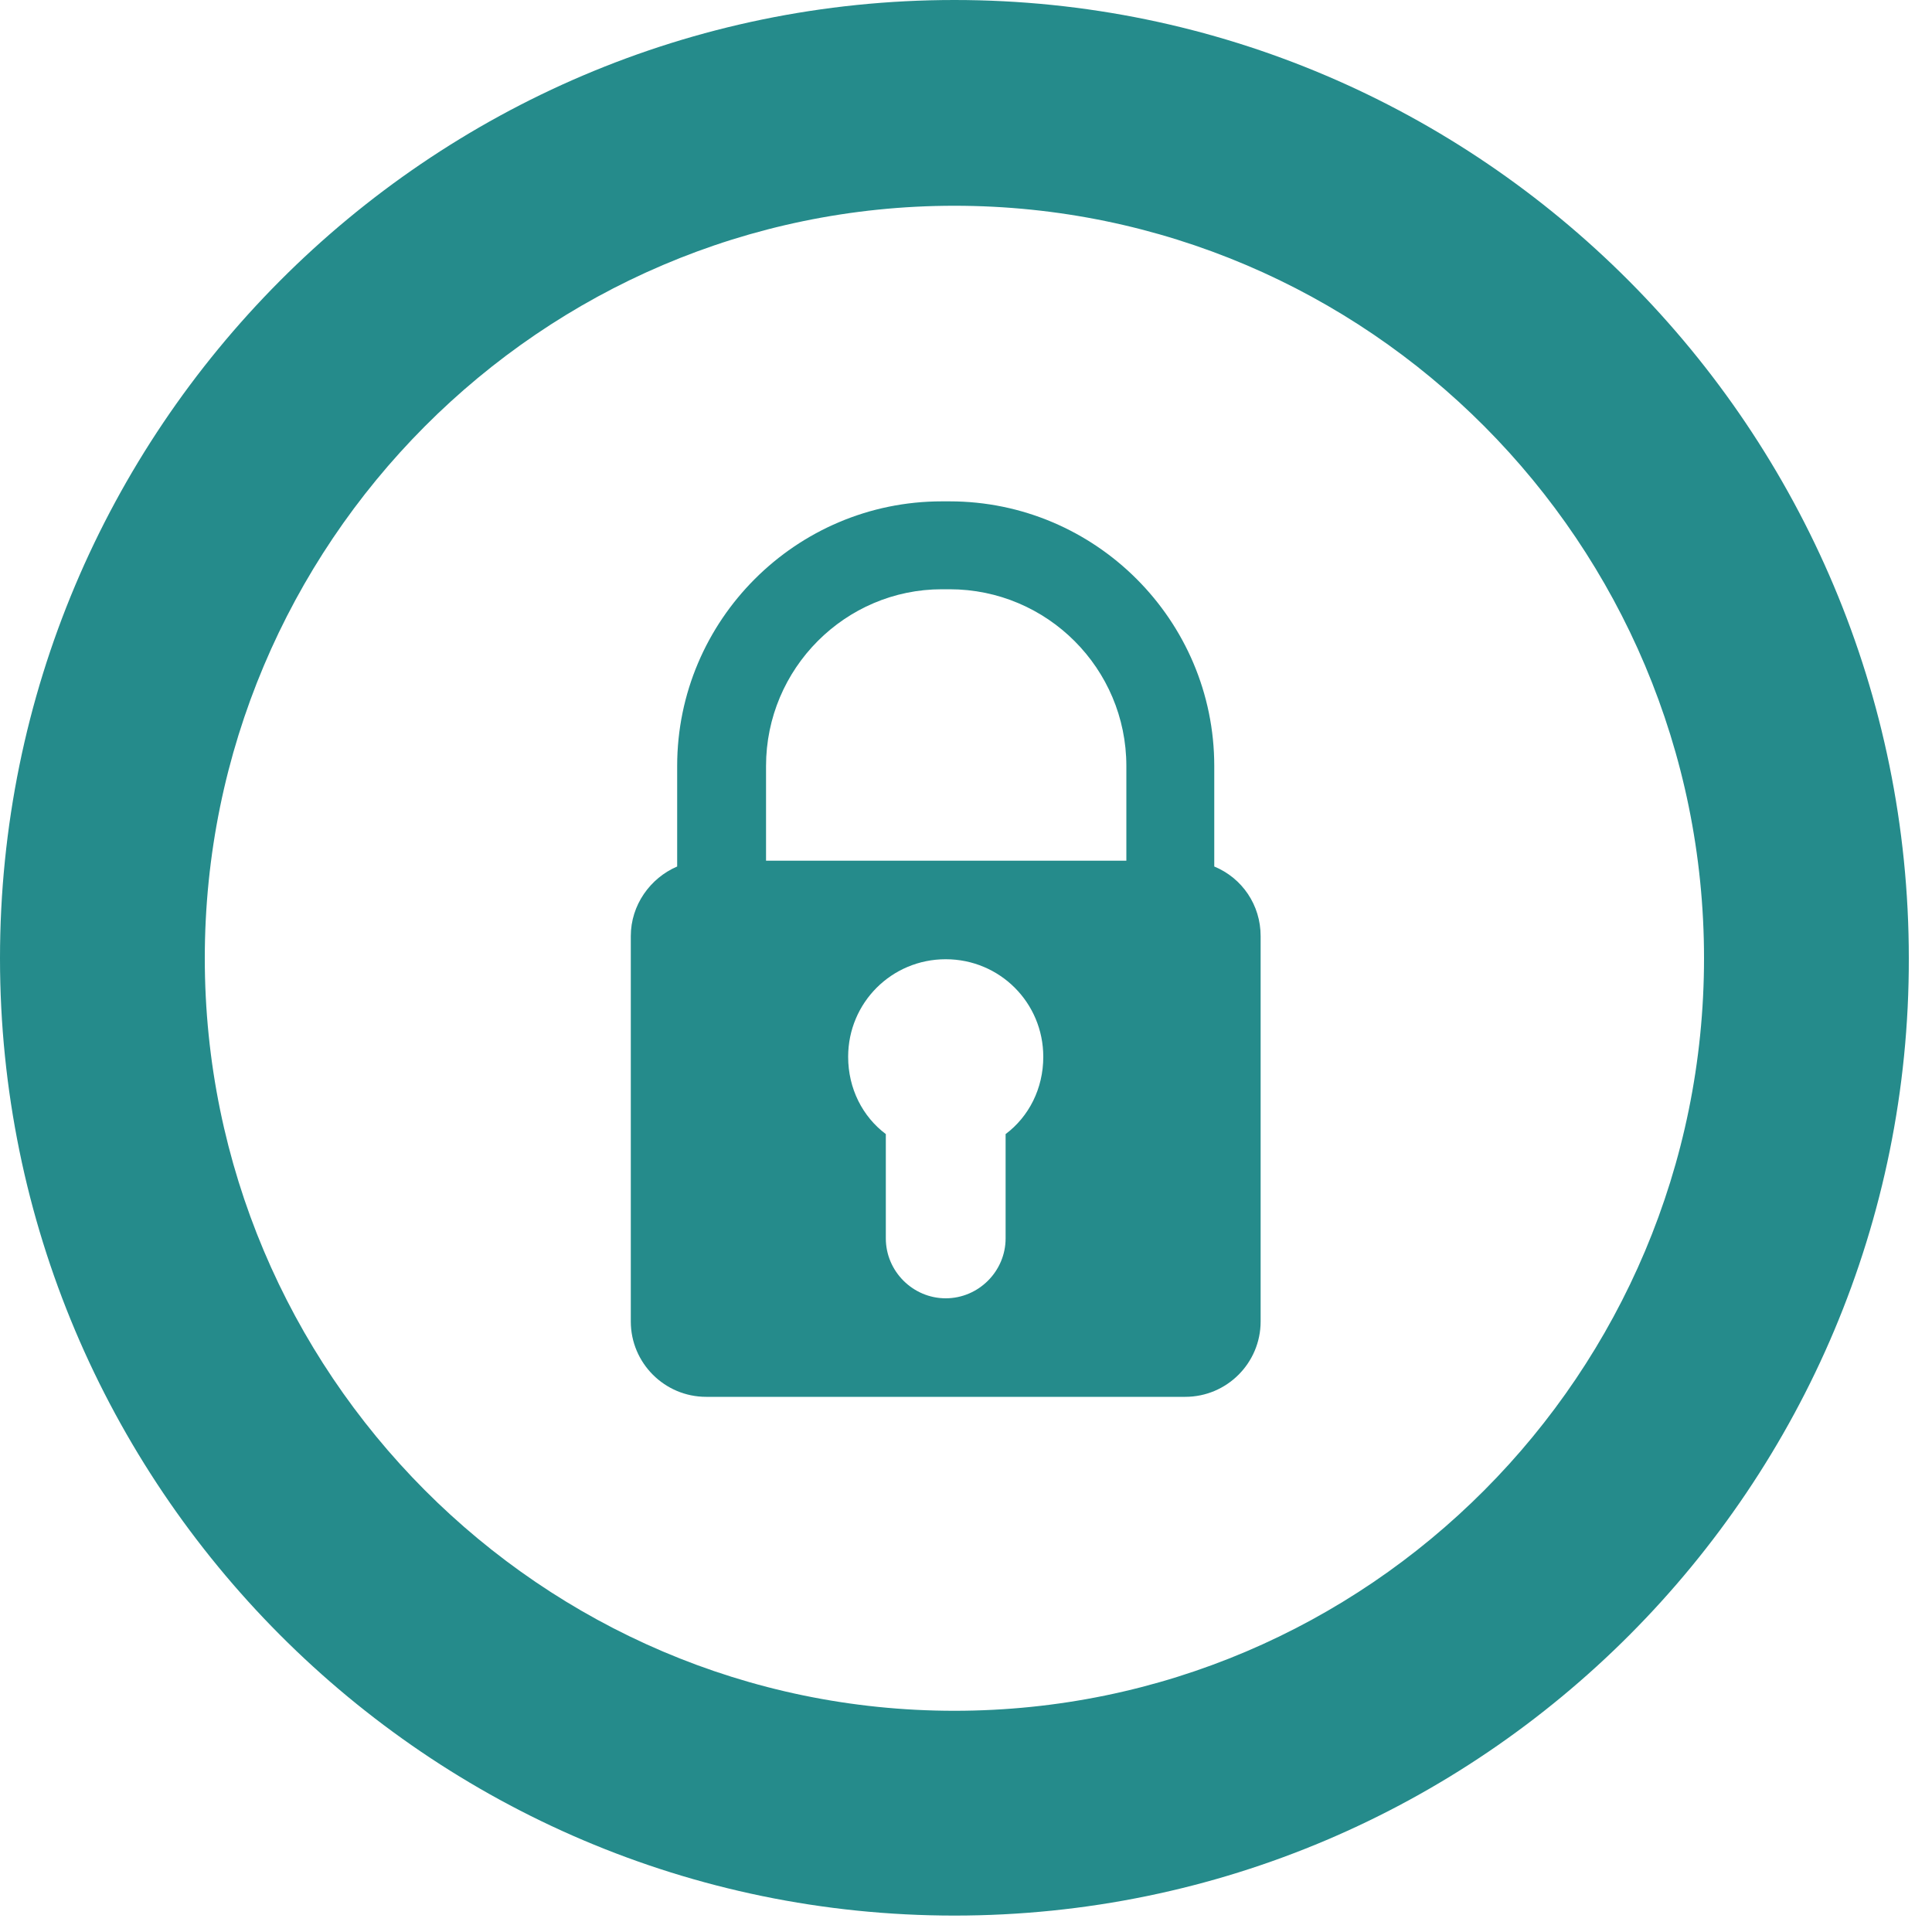 <?xml version="1.0" encoding="utf-8"?>
<!-- Generator: Adobe Illustrator 25.1.0, SVG Export Plug-In . SVG Version: 6.00 Build 0)  -->
<svg version="1.1" id="USRMENU-help" xmlns="http://www.w3.org/2000/svg" xmlns:xlink="http://www.w3.org/1999/xlink" x="0px"
	 y="0px" viewBox="0 0 20 20" style="enable-background:new 0 0 20 20;" xml:space="preserve">
<style type="text/css">
	.st0{fill:#258B8B;}
</style>
<path class="st0" d="M9.88,19.83C4.43,19.83,0,15.38,0,9.92C0,4.45,4.43,0,9.88,0s9.88,4.45,9.88,9.92
	C19.77,15.38,15.34,19.83,9.88,19.83z M9.88,2.13c-4.28,0-7.76,3.5-7.76,7.79s3.48,7.79,7.76,7.79s7.76-3.49,7.76-7.79
	S14.16,2.13,9.88,2.13z"/>
<path class="st0" d="M12.57,8.97V7.93c0-1.51-1.23-2.74-2.74-2.74H9.75c-1.51,0-2.74,1.23-2.74,2.74v1.04
	c-0.28,0.12-0.48,0.4-0.48,0.72v3.99c0,0.43,0.35,0.78,0.78,0.78h4.96c0.43,0,0.78-0.35,0.78-0.78V9.69
	C13.05,9.37,12.86,9.09,12.57,8.97z M9.75,6.1h0.08c1.01,0,1.83,0.82,1.83,1.83v0.98H7.93V7.93C7.93,6.92,8.75,6.1,9.75,6.1z
	 M10.41,11.74v1.08c0,0.34-0.28,0.62-0.62,0.62c-0.34,0-0.62-0.28-0.62-0.62v-1.08c-0.24-0.18-0.39-0.47-0.39-0.8
	c0-0.56,0.45-1.01,1.01-1.01c0.56,0,1.01,0.45,1.01,1.01C10.8,11.27,10.65,11.56,10.41,11.74z"/>
</svg>

